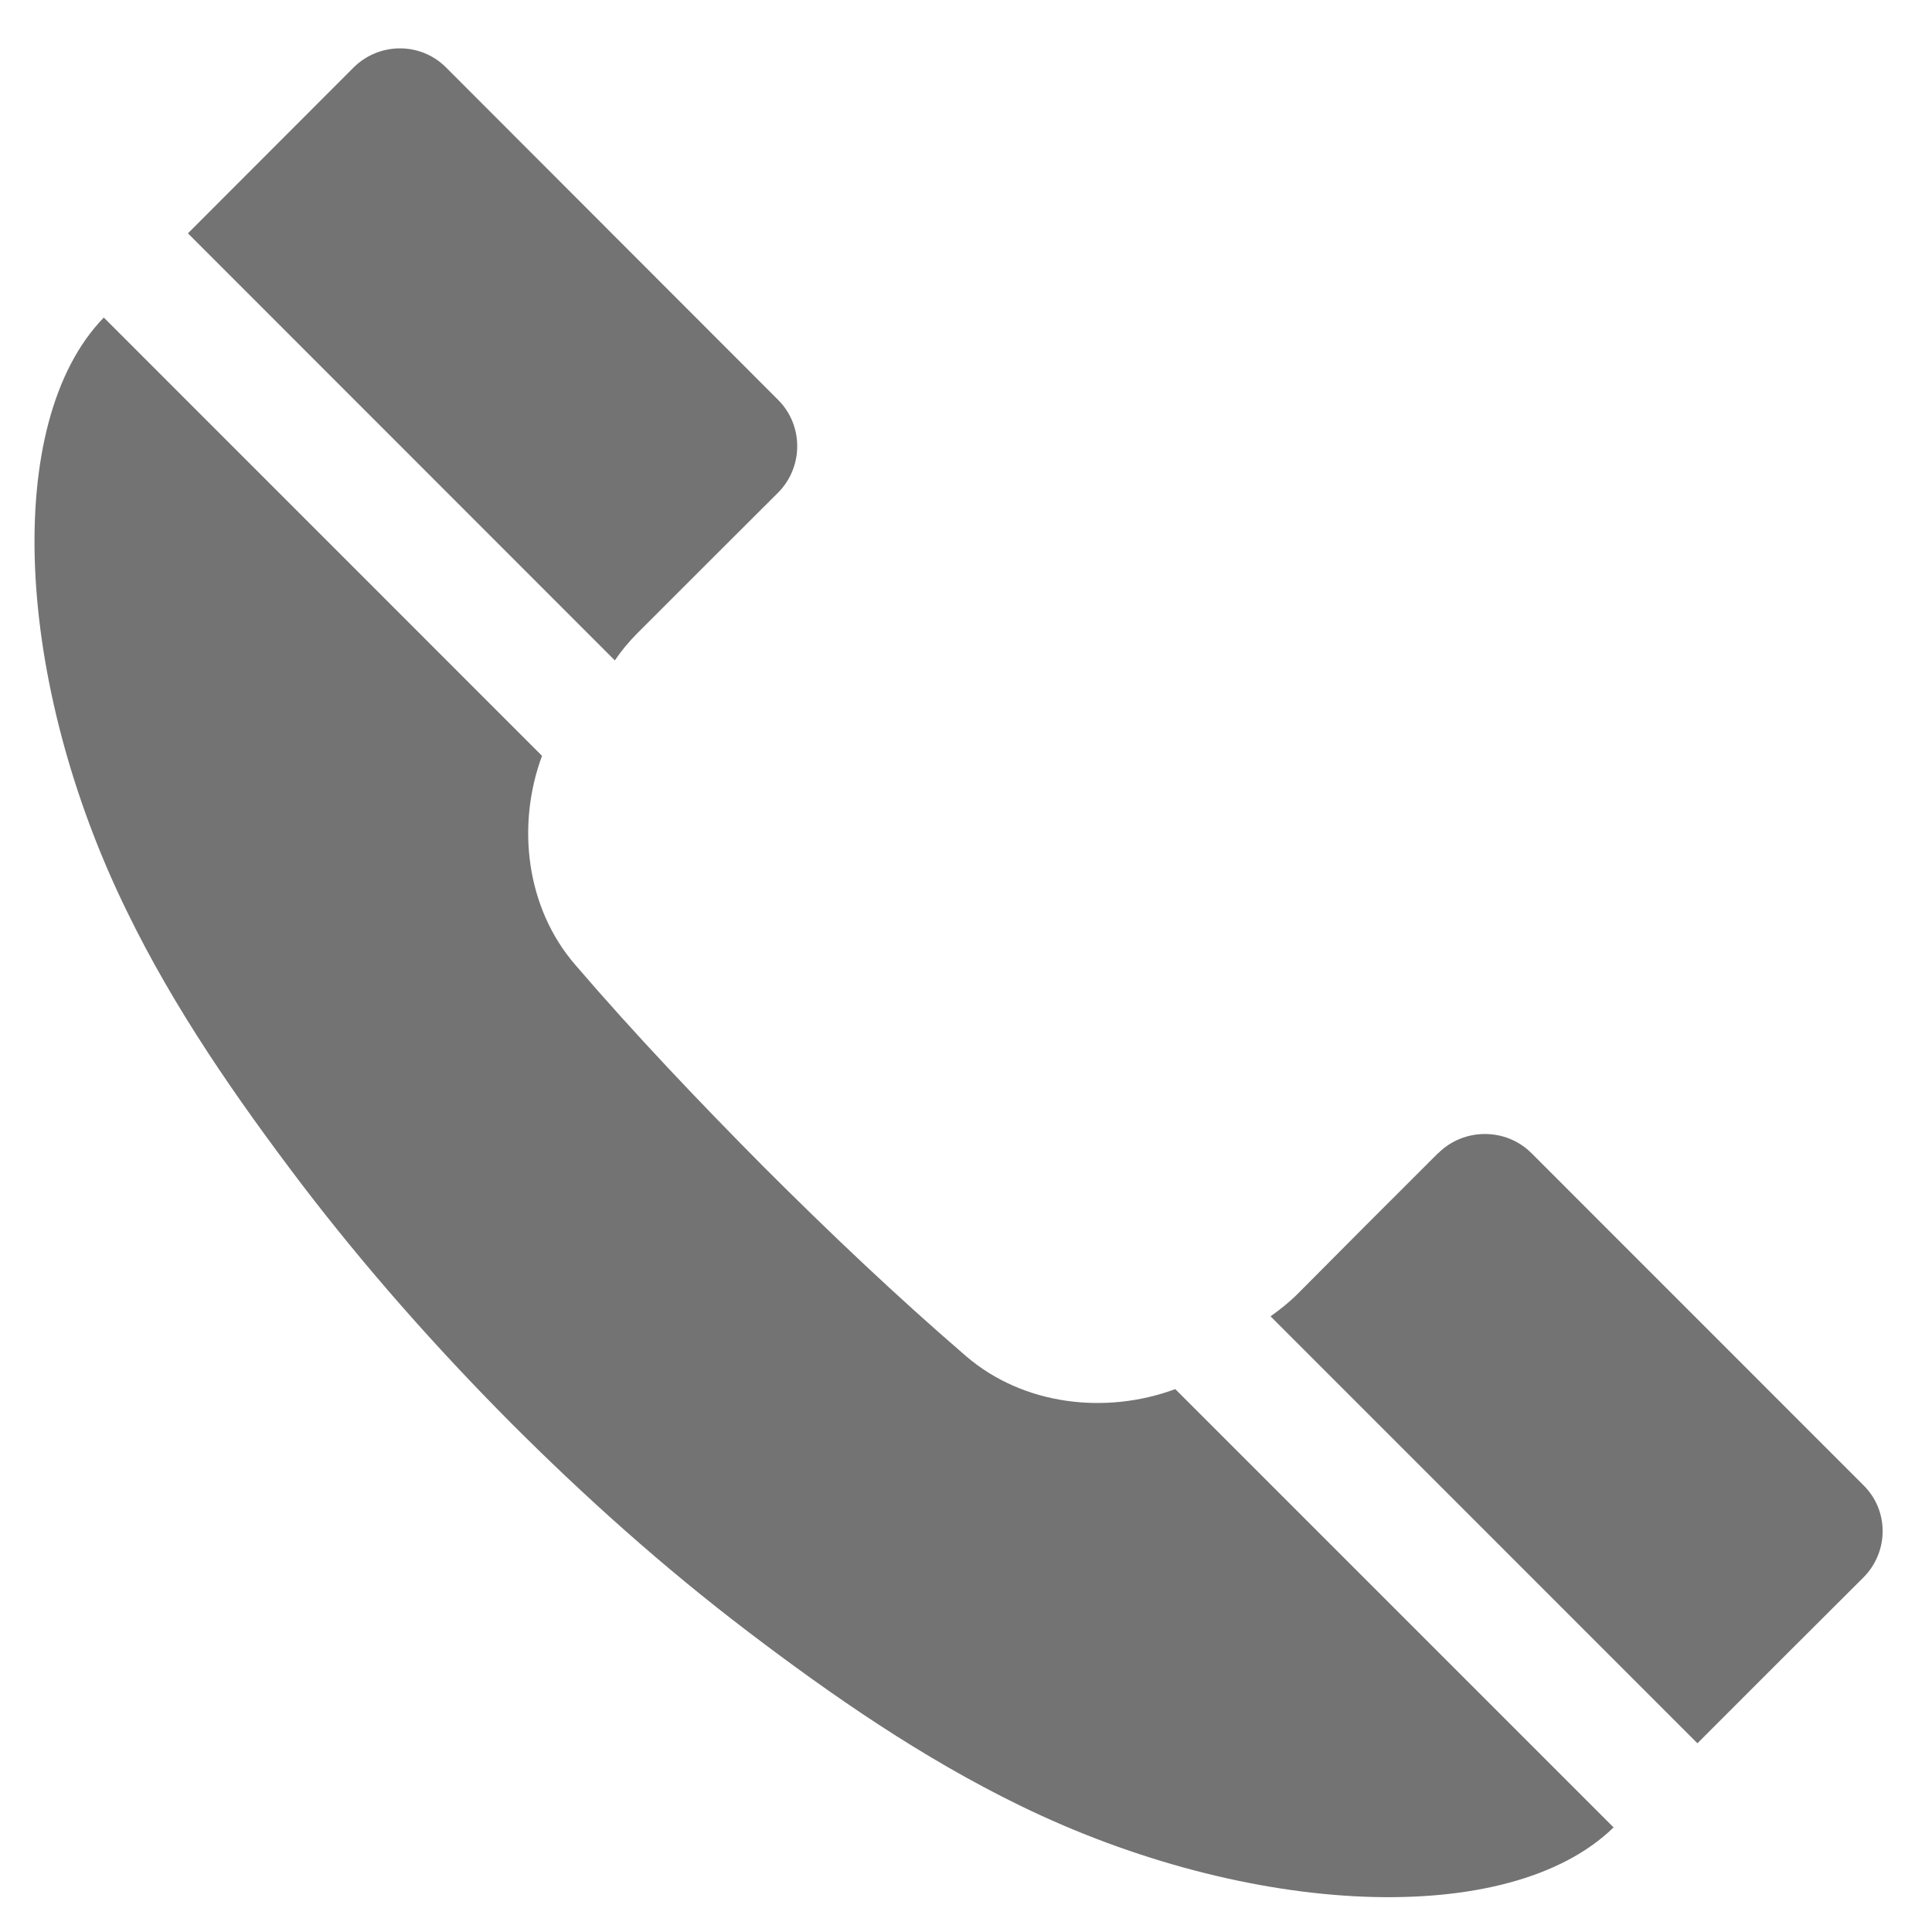 <?xml version="1.0" encoding="UTF-8" standalone="no"?> <svg xmlns="http://www.w3.org/2000/svg" xmlns:xlink="http://www.w3.org/1999/xlink" xmlns:serif="http://www.serif.com/" width="100%" height="100%" viewBox="0 0 22 22" version="1.1" xml:space="preserve" style="fill-rule:evenodd;clip-rule:evenodd;stroke-linejoin:round;stroke-miterlimit:2;"><clipPath id="_clip1"><rect x="0.393" y="0.534" width="21.069" height="21.119"></rect></clipPath><g clip-path="url(#_clip1)"><path d="M21.223,16.916l-3.787,-3.788c-0.29,-0.287 -0.767,-0.287 -1.058,0.003l-0.002,0l-0.832,0.831l-0.767,0.771c-0.095,0.095 -0.199,0.178 -0.309,0.256l4.861,4.862c0.628,-0.63 1.256,-1.256 1.886,-1.884c0.293,-0.29 0.299,-0.76 0.008,-1.051m-10.222,-1.473c-0.796,-0.685 -1.56,-1.412 -2.301,-2.152c-0.739,-0.745 -1.464,-1.506 -2.15,-2.305c-0.561,-0.649 -0.671,-1.588 -0.378,-2.379l-4.99,-4.991c-1.161,1.194 -1.013,4.154 0.26,6.755c0.546,1.125 1.255,2.14 1.987,3.106c0.731,0.958 1.533,1.864 2.377,2.714c0.848,0.85 1.748,1.656 2.709,2.387c0.965,0.734 1.983,1.438 3.101,1.983c2.604,1.271 5.566,1.411 6.758,0.248l-4.991,-4.991c-0.791,0.293 -1.731,0.185 -2.382,-0.375m-4,-7.923l-4.861,-4.863c0.628,-0.628 1.254,-1.256 1.883,-1.885c0.29,-0.291 0.759,-0.296 1.051,-0.009l3.787,3.791c0.29,0.289 0.29,0.766 -0.003,1.058l-0.83,0.828l-0.772,0.772c-0.095,0.096 -0.181,0.199 -0.255,0.308" style="fill:#737373;fill-rule:nonzero;"></path></g></svg> 